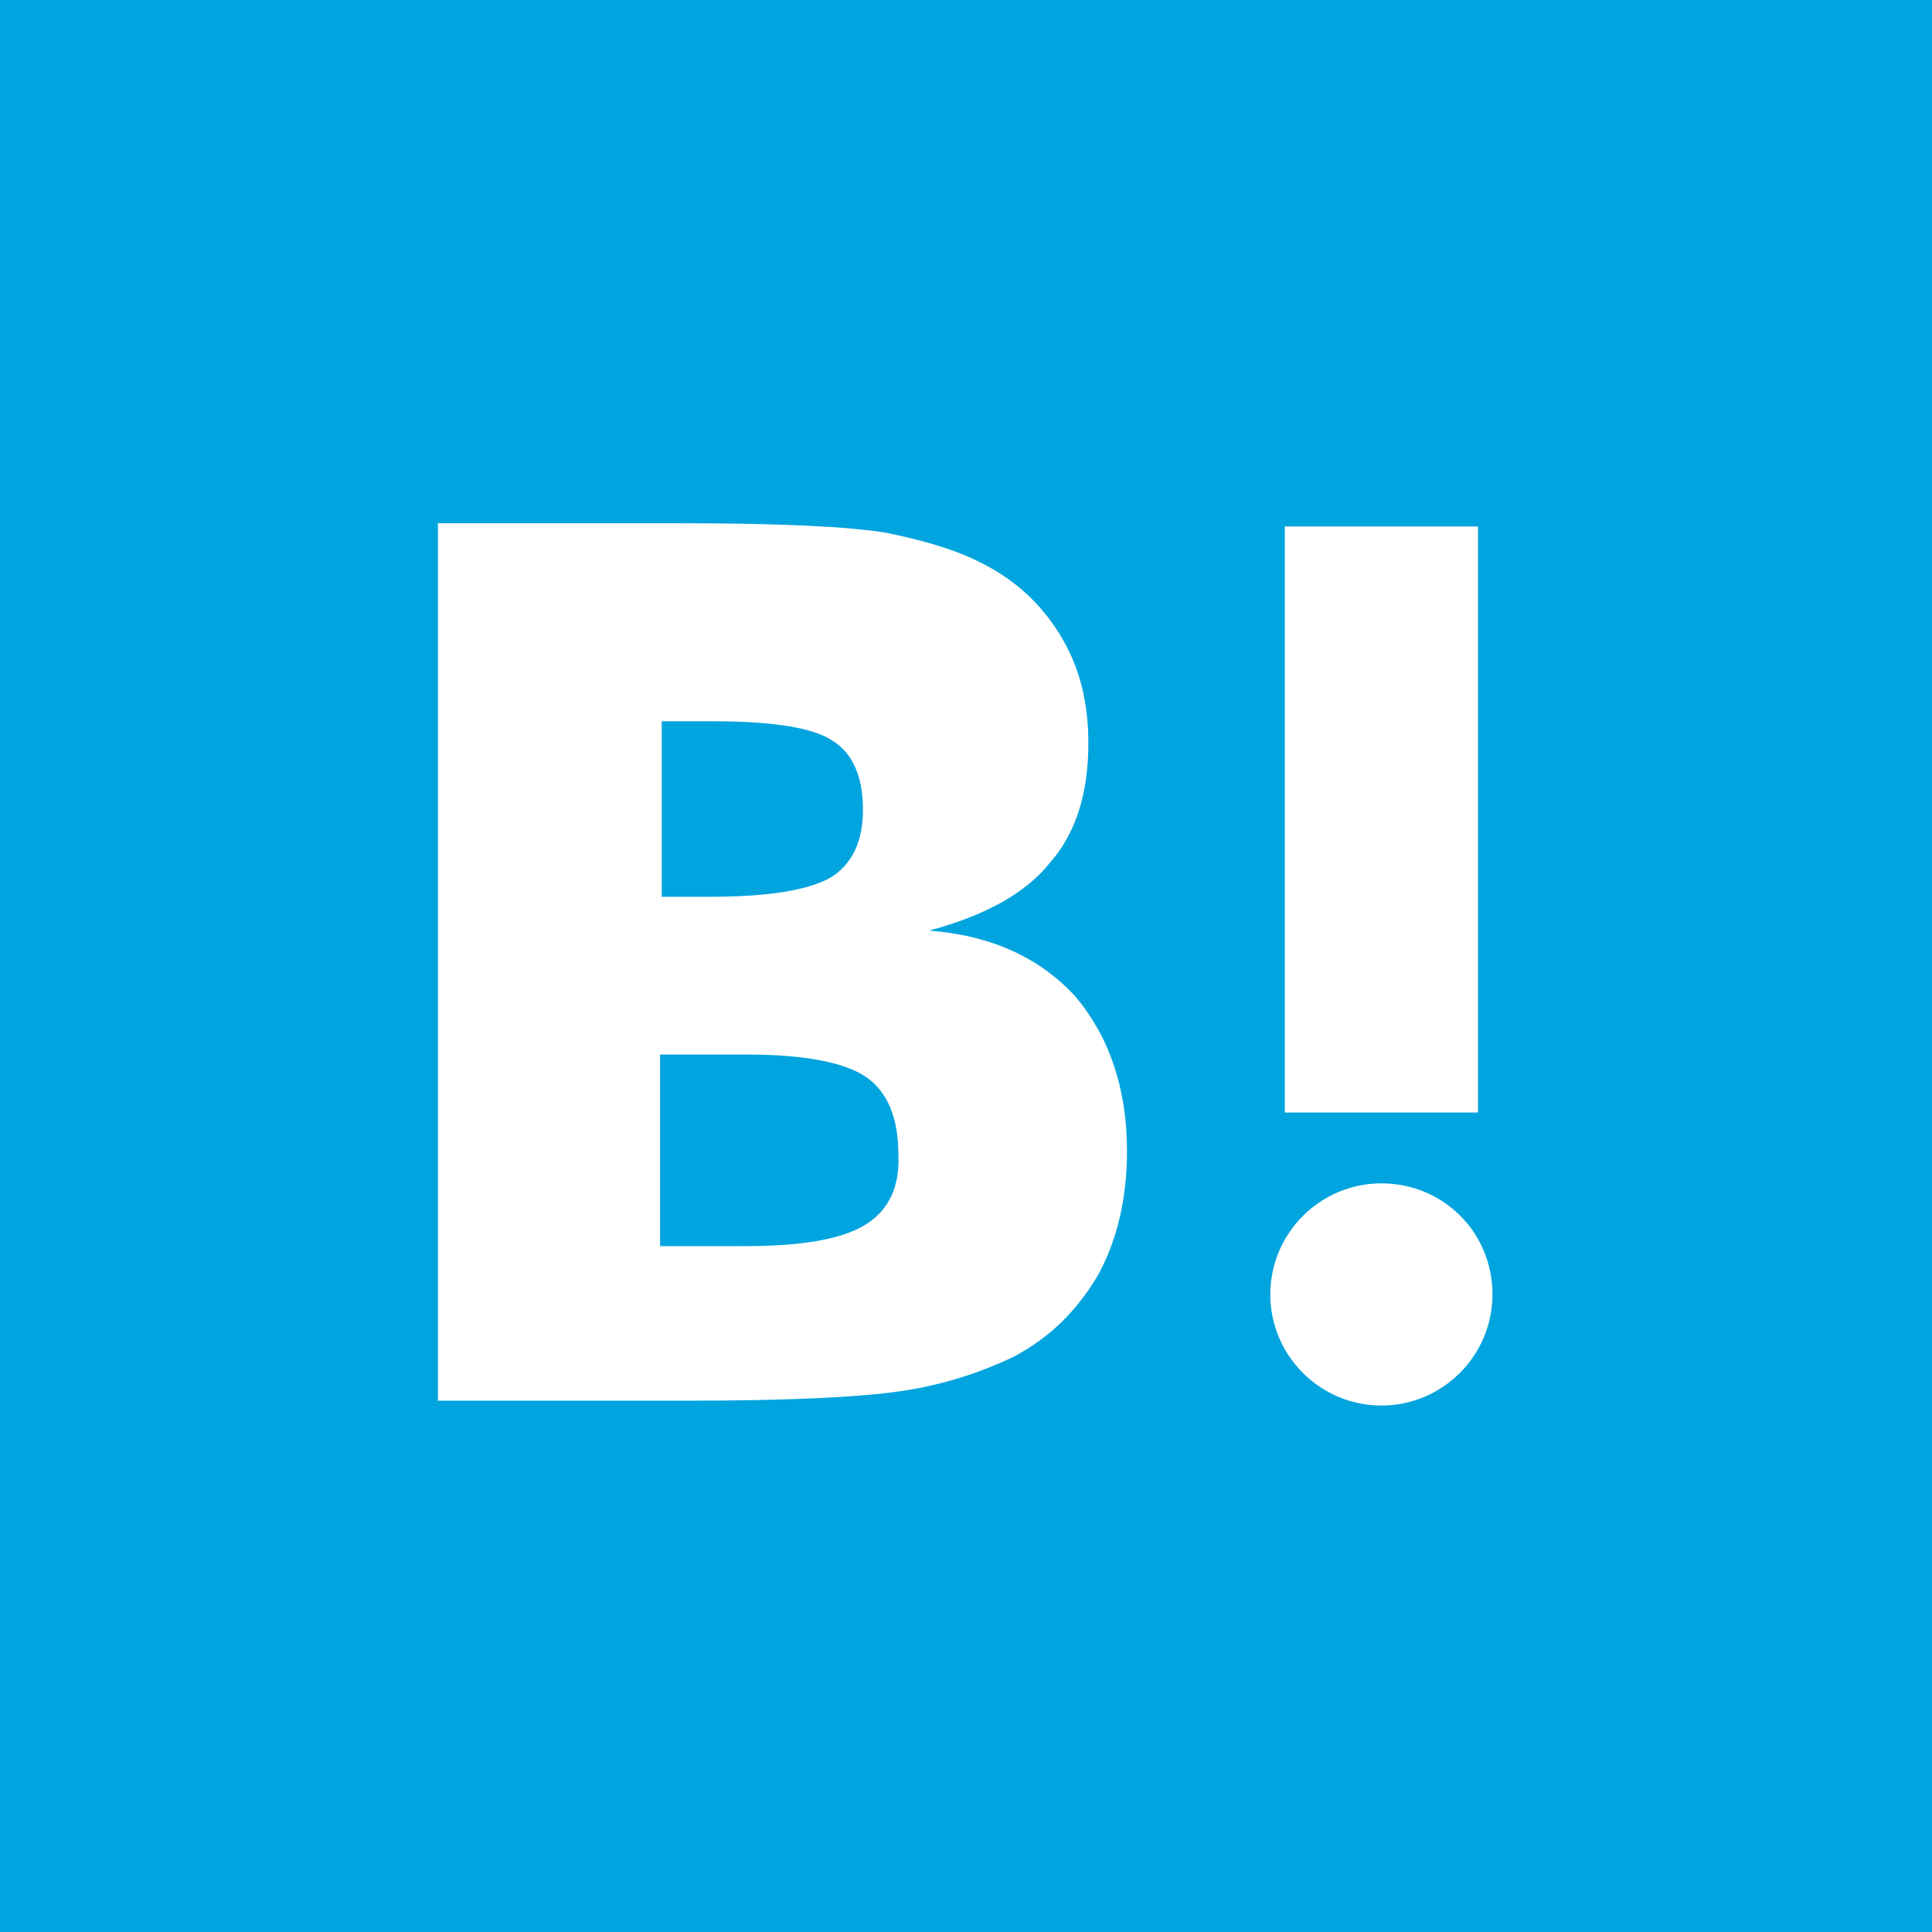 <?xml version="1.0" encoding="utf-8"?>
<!-- Generator: Adobe Illustrator 25.1.0, SVG Export Plug-In . SVG Version: 6.00 Build 0)  -->
<svg version="1.1" id="レイヤー_1" xmlns="http://www.w3.org/2000/svg" xmlns:xlink="http://www.w3.org/1999/xlink" x="0px"
	 y="0px" viewBox="0 0 120 120" style="enable-background:new 0 0 120 120;" xml:space="preserve">
<style type="text/css">
	.st0{display:none;fill:#00A4DE;}
	.st1{fill:#00A4DE;}
	.st2{fill:#FFFFFF;}
</style>
<g>
	<path class="st0" d="M95.6,120H24.4C10.9,120,0,109.1,0,95.6V24.4C0,10.9,10.9,0,24.4,0h71.1C109.1,0,120,10.9,120,24.4v71.1
		C120,109.1,109.1,120,95.6,120z"/>
	<rect class="st1" width="120" height="120"/>
	<g>
		<path class="st2" d="M66.8,61.9c-2.2-2.4-5.2-3.8-9.1-4.1c3.4-0.9,6-2.3,7.5-4.2c1.6-1.8,2.4-4.3,2.4-7.4c0-2.5-0.5-4.6-1.6-6.5
			c-1.1-1.9-2.6-3.4-4.6-4.5c-1.8-1-3.9-1.6-6.3-2.1c-2.4-0.4-6.7-0.6-12.9-0.6h-15v54.5h15.4c6.2,0,10.7-0.2,13.4-0.6
			c2.7-0.4,5-1.2,6.9-2.1c2.3-1.2,4-2.9,5.3-5.1c1.2-2.2,1.8-4.8,1.8-7.7C70,67.6,68.9,64.4,66.8,61.9z M41.1,44.8h3.2
			c3.7,0,6.2,0.4,7.4,1.2c1.3,0.8,1.9,2.3,1.9,4.3c0,2-0.7,3.4-2,4.2c-1.4,0.8-3.9,1.2-7.5,1.2h-3V44.8z M53.7,76.1
			c-1.5,0.9-4,1.3-7.5,1.3h-5.2V65.5h5.4c3.6,0,6.1,0.5,7.4,1.4c1.3,0.9,2,2.5,2,4.8C55.9,73.7,55.2,75.2,53.7,76.1z"/>
		<path class="st2" d="M85.8,73.5c-3.8,0-6.9,3.1-6.9,6.9c0,3.8,3.1,6.9,6.9,6.9c3.8,0,6.9-3.1,6.9-6.9
			C92.7,76.5,89.6,73.5,85.8,73.5z"/>
		<rect x="79.8" y="32.7" class="st2" width="12" height="36.4"/>
	</g>
</g>
</svg>
